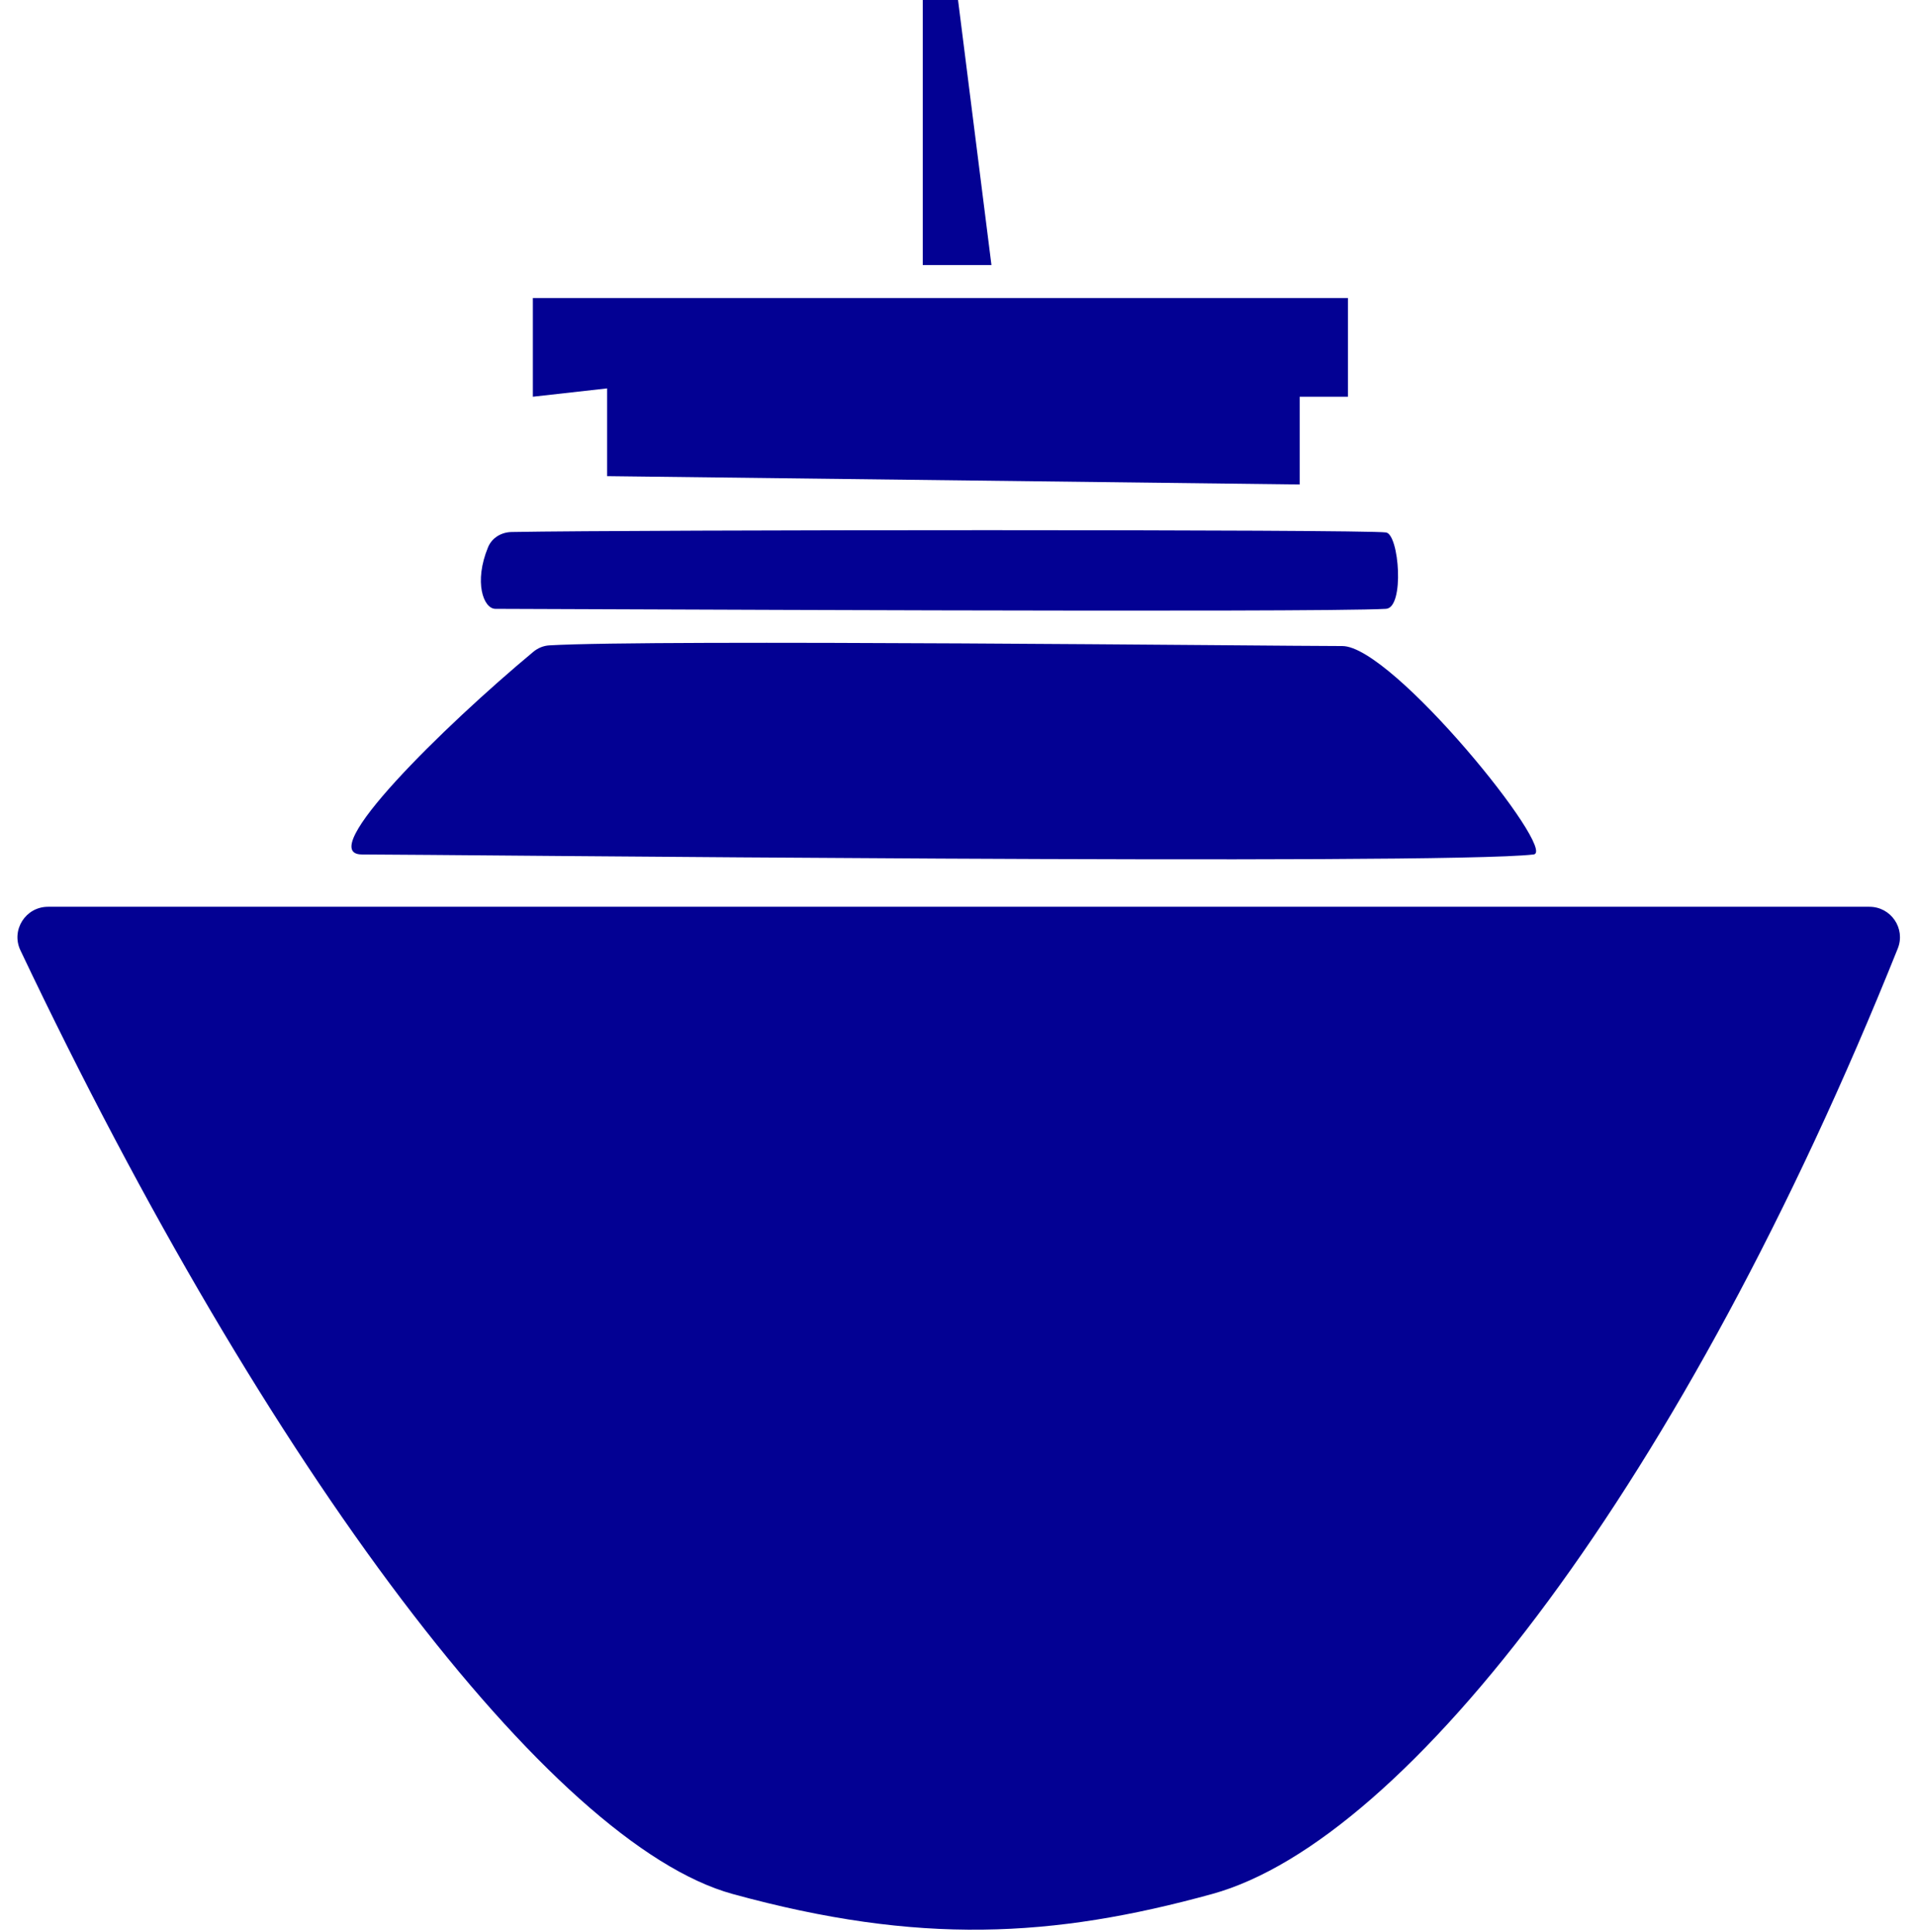 <svg width="240" height="242" viewBox="0 0 240 242" fill="none" xmlns="http://www.w3.org/2000/svg">
<path d="M234.165 113.59L6.016 113.59C3.209 113.59 1.353 116.506 2.557 119.042C33.591 184.435 69.062 231.017 91.778 237.257C115.121 243.669 131.866 242.753 151.831 237.257C176.349 230.507 210.972 185.563 237.716 118.818C238.721 116.311 236.867 113.59 234.165 113.59Z" fill="#030193"/>
<path d="M45.35 107.037C39.235 107.037 55.618 90.964 66.789 81.663C67.368 81.181 68.062 80.887 68.814 80.843C82.014 80.074 159.83 80.929 168.146 80.929C174.449 80.929 195.199 106.671 192.1 107.037C180.472 108.411 54.42 107.037 45.35 107.037Z" fill="#030193"/>
<path d="M62.059 76.267C60.551 76.267 59.332 72.905 61.132 68.555C61.626 67.358 62.802 66.667 64.096 66.644C80.056 66.355 170.775 66.303 173.609 66.699C175.259 66.929 175.965 76.133 173.609 76.267C164.77 76.771 68.953 76.267 62.059 76.267Z" fill="#030193"/>
<path d="M76.05 59.645L76.05 48.653L66.747 49.696L66.747 37.329L168.844 37.329L168.844 49.696L162.798 49.696L162.798 60.689L76.05 59.645Z" fill="#030193"/>
<path d="M115.586 33.206L115.586 -0.001L120.005 -0.001L124.191 33.206L115.586 33.206Z" fill="#030193"/>
</svg>
